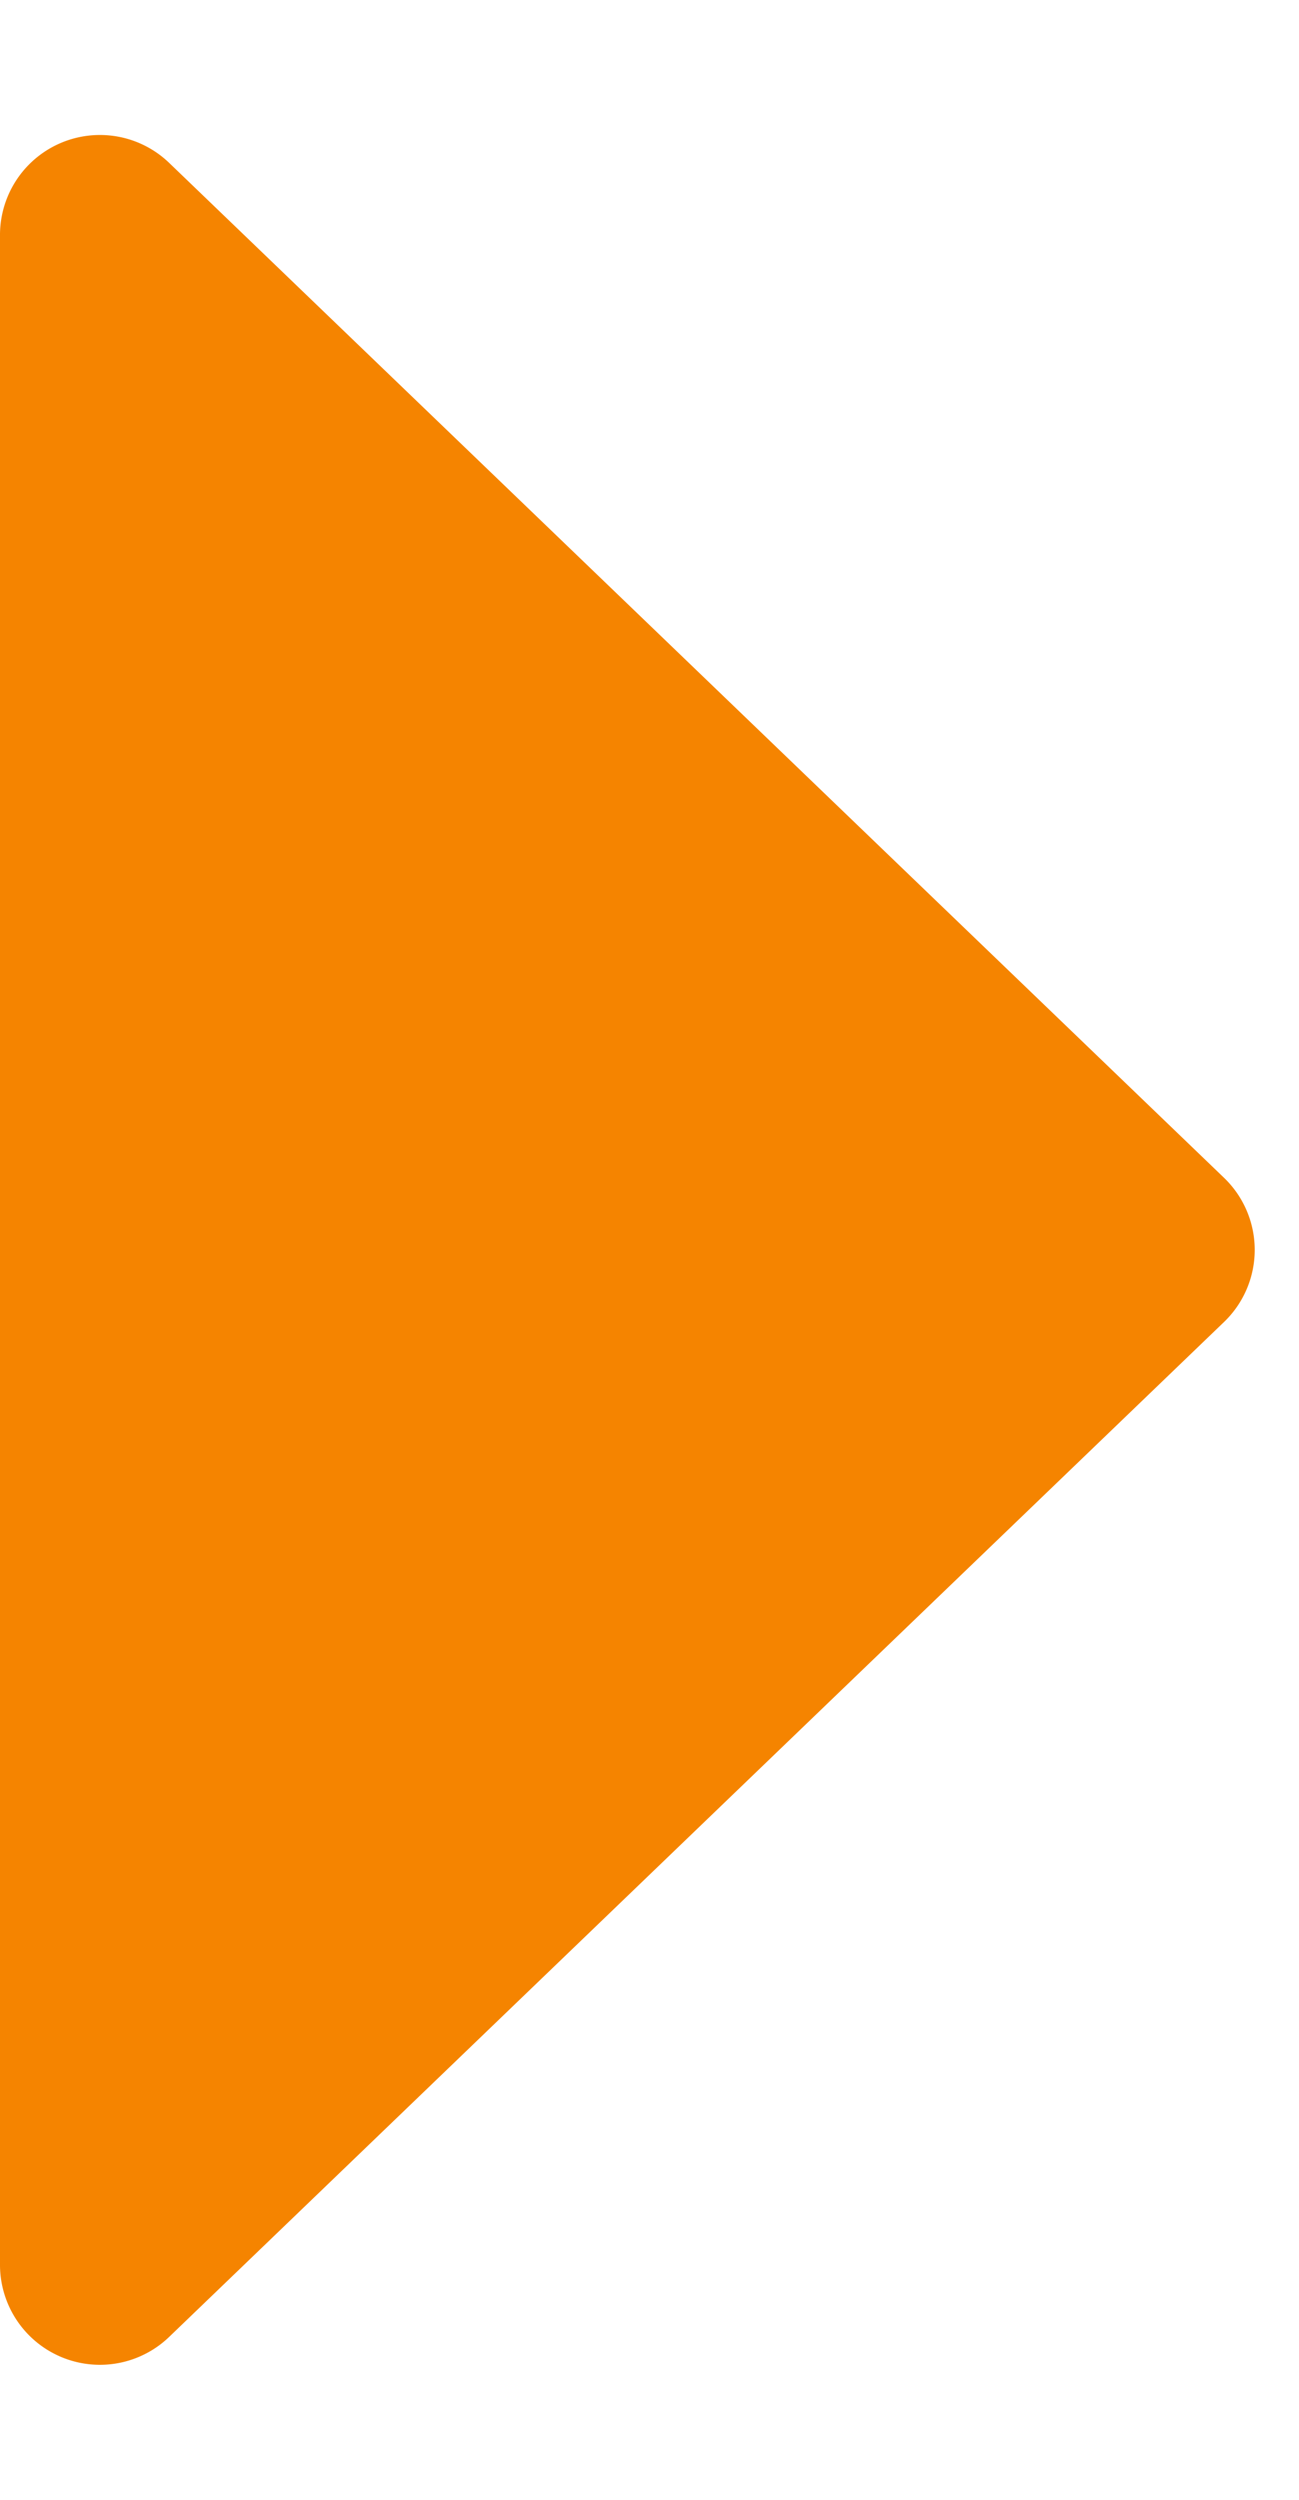 <svg xmlns="http://www.w3.org/2000/svg" width="26" height="50" viewBox="0 0 26 50"><path d="M23.558,1.5a2,2,0,0,1,2.883,0l20.3,21.114A2,2,0,0,1,45.3,26H4.7a2,2,0,0,1-1.442-3.386Z" transform="translate(26) rotate(90)" fill="#f58400"/></svg>